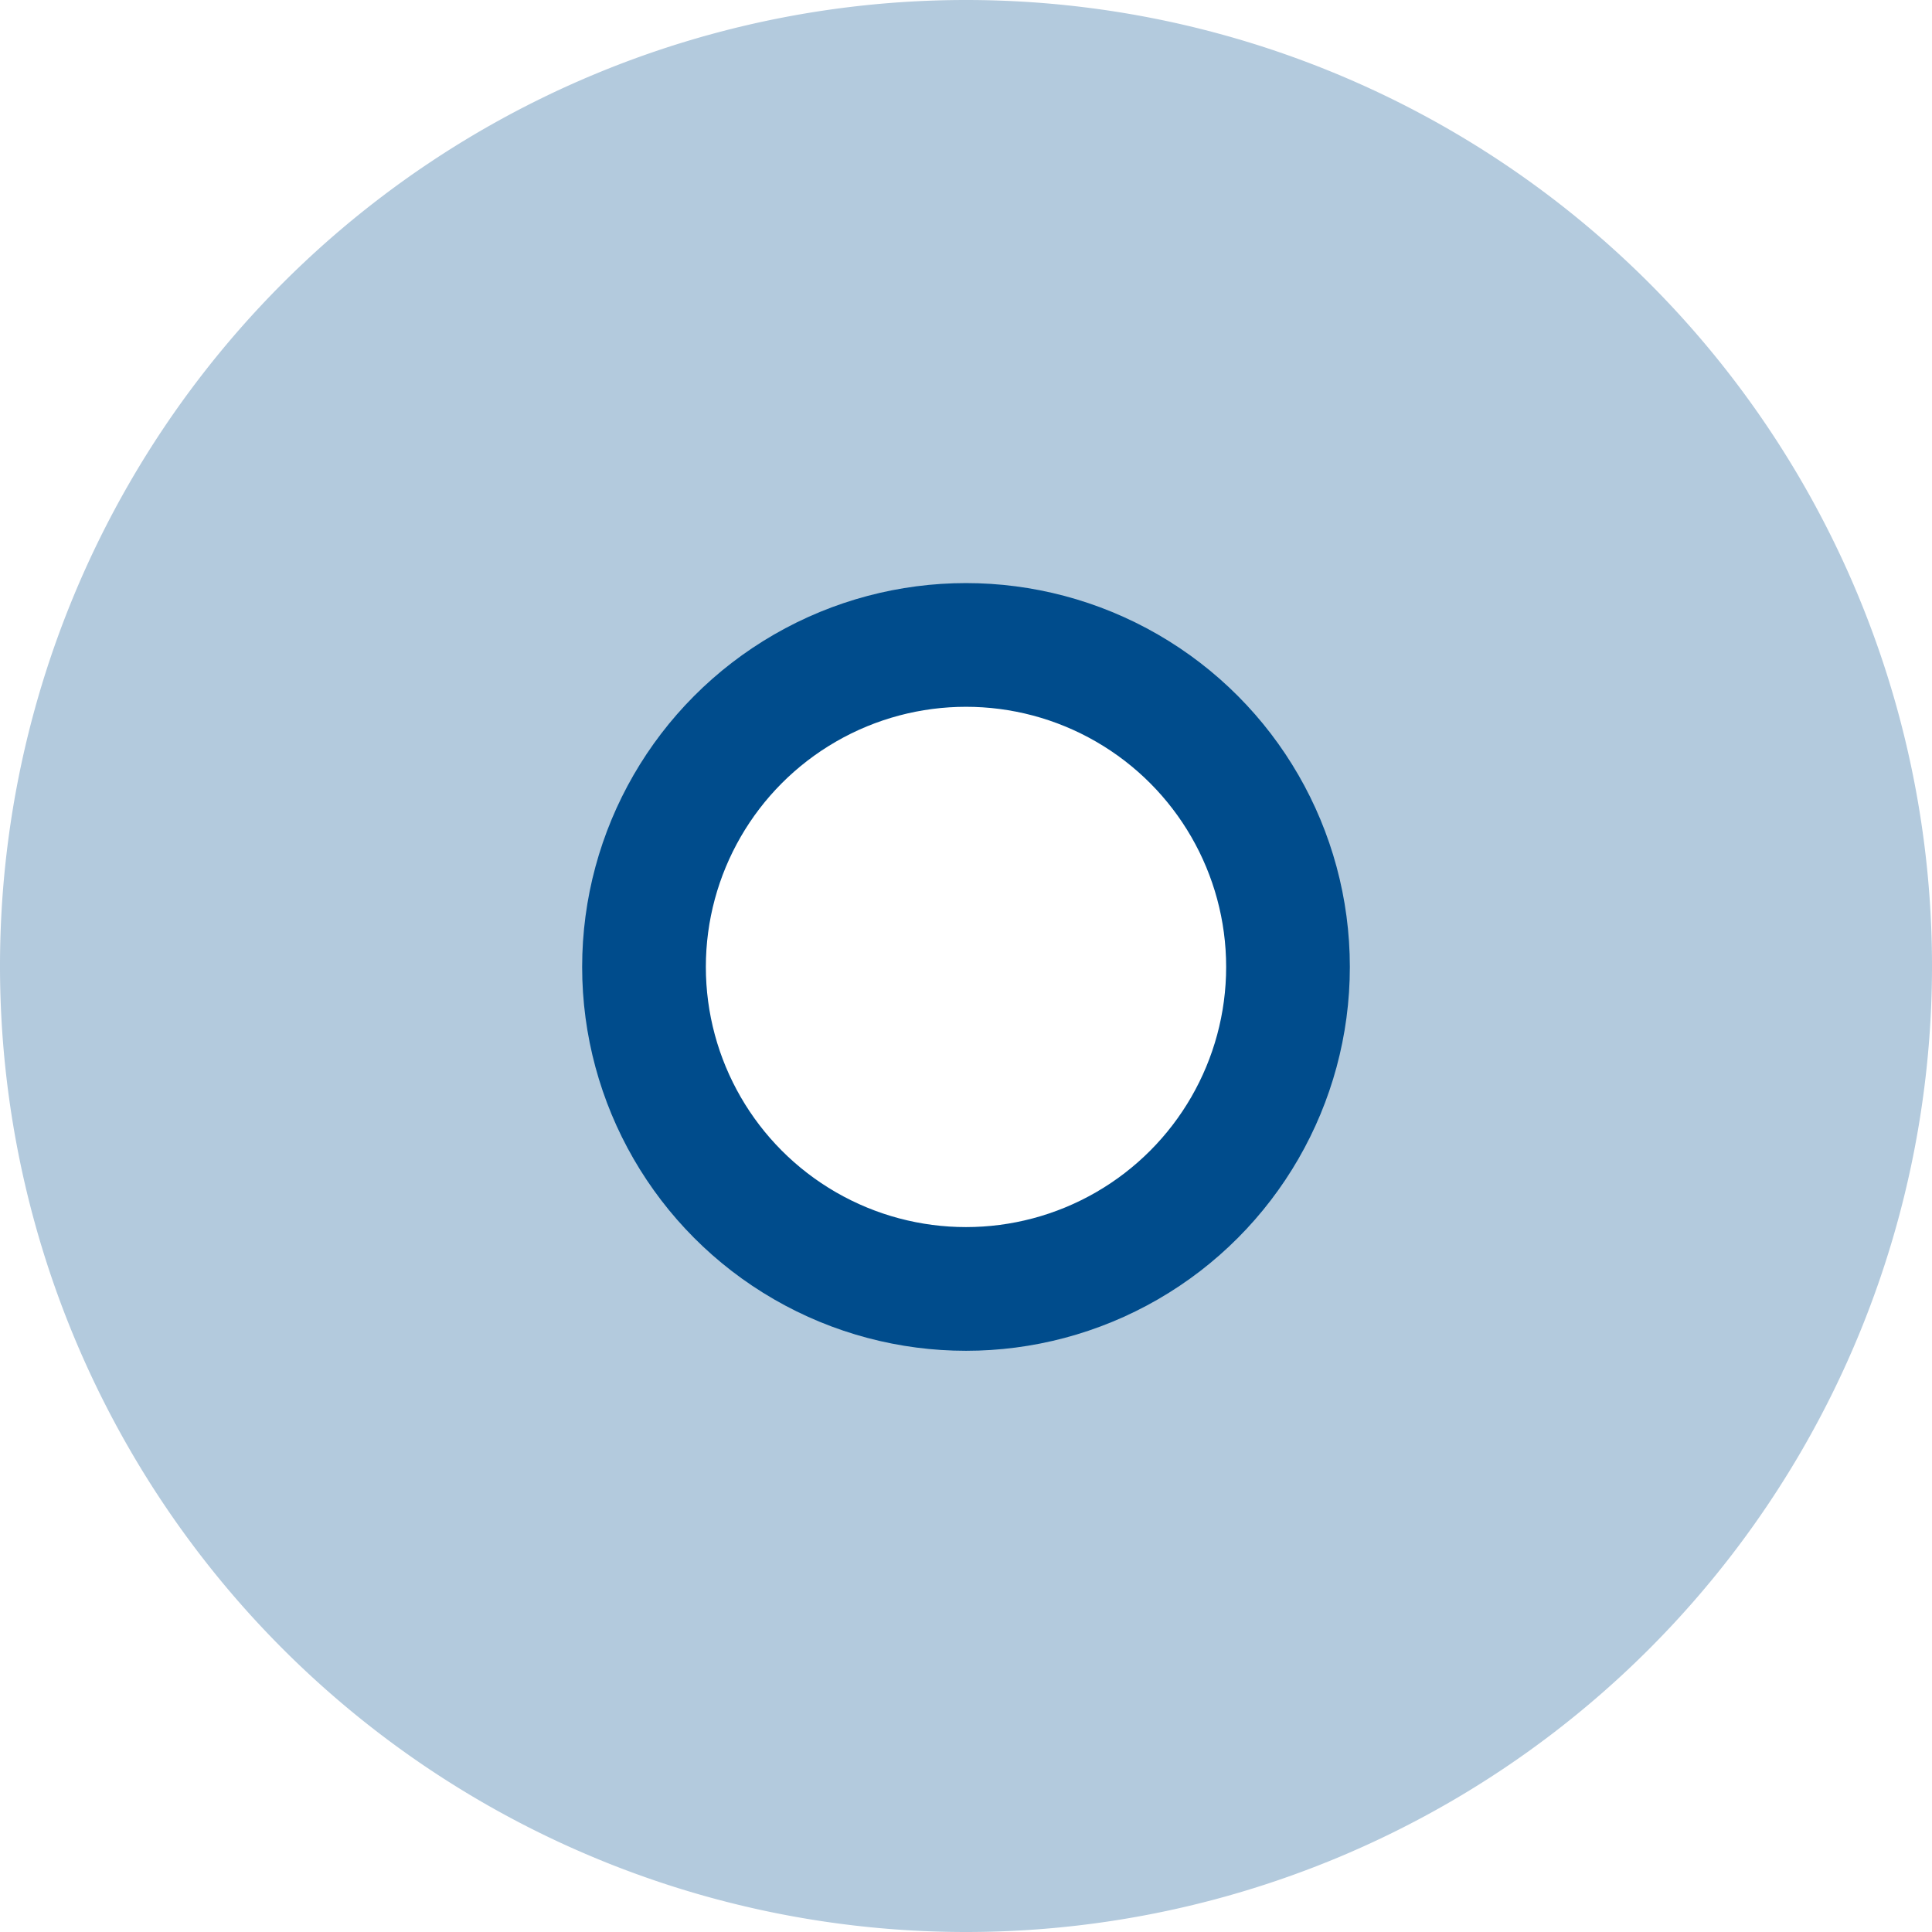 <svg xmlns="http://www.w3.org/2000/svg" width="72" height="72" viewBox="0 0 72 72">
  <g id="Group_41" data-name="Group 41" transform="translate(-1524.535 107.878)">
    <circle id="Ellipse_31" data-name="Ellipse 31" cx="12" cy="12" r="12" transform="translate(1548.535 -83.843)" fill="none" stroke="#004c8c" stroke-width="4.61"/>
    <g id="Group_40" data-name="Group 40" transform="translate(1524.535 -107.878)" opacity="0.3">
      <path id="Path_85" data-name="Path 85" d="M1560.535-83.878a12,12,0,0,1,12,12,12,12,0,0,1-12,12,12,12,0,0,1-12-12,12,12,0,0,1,12-12m0-24a36,36,0,0,0-36,36,36,36,0,0,0,36,36,36,36,0,0,0,36-36,36,36,0,0,0-36-36Z" transform="translate(-1524.535 107.878)" fill="#004c8c"/>
    </g>
  </g>
</svg>
